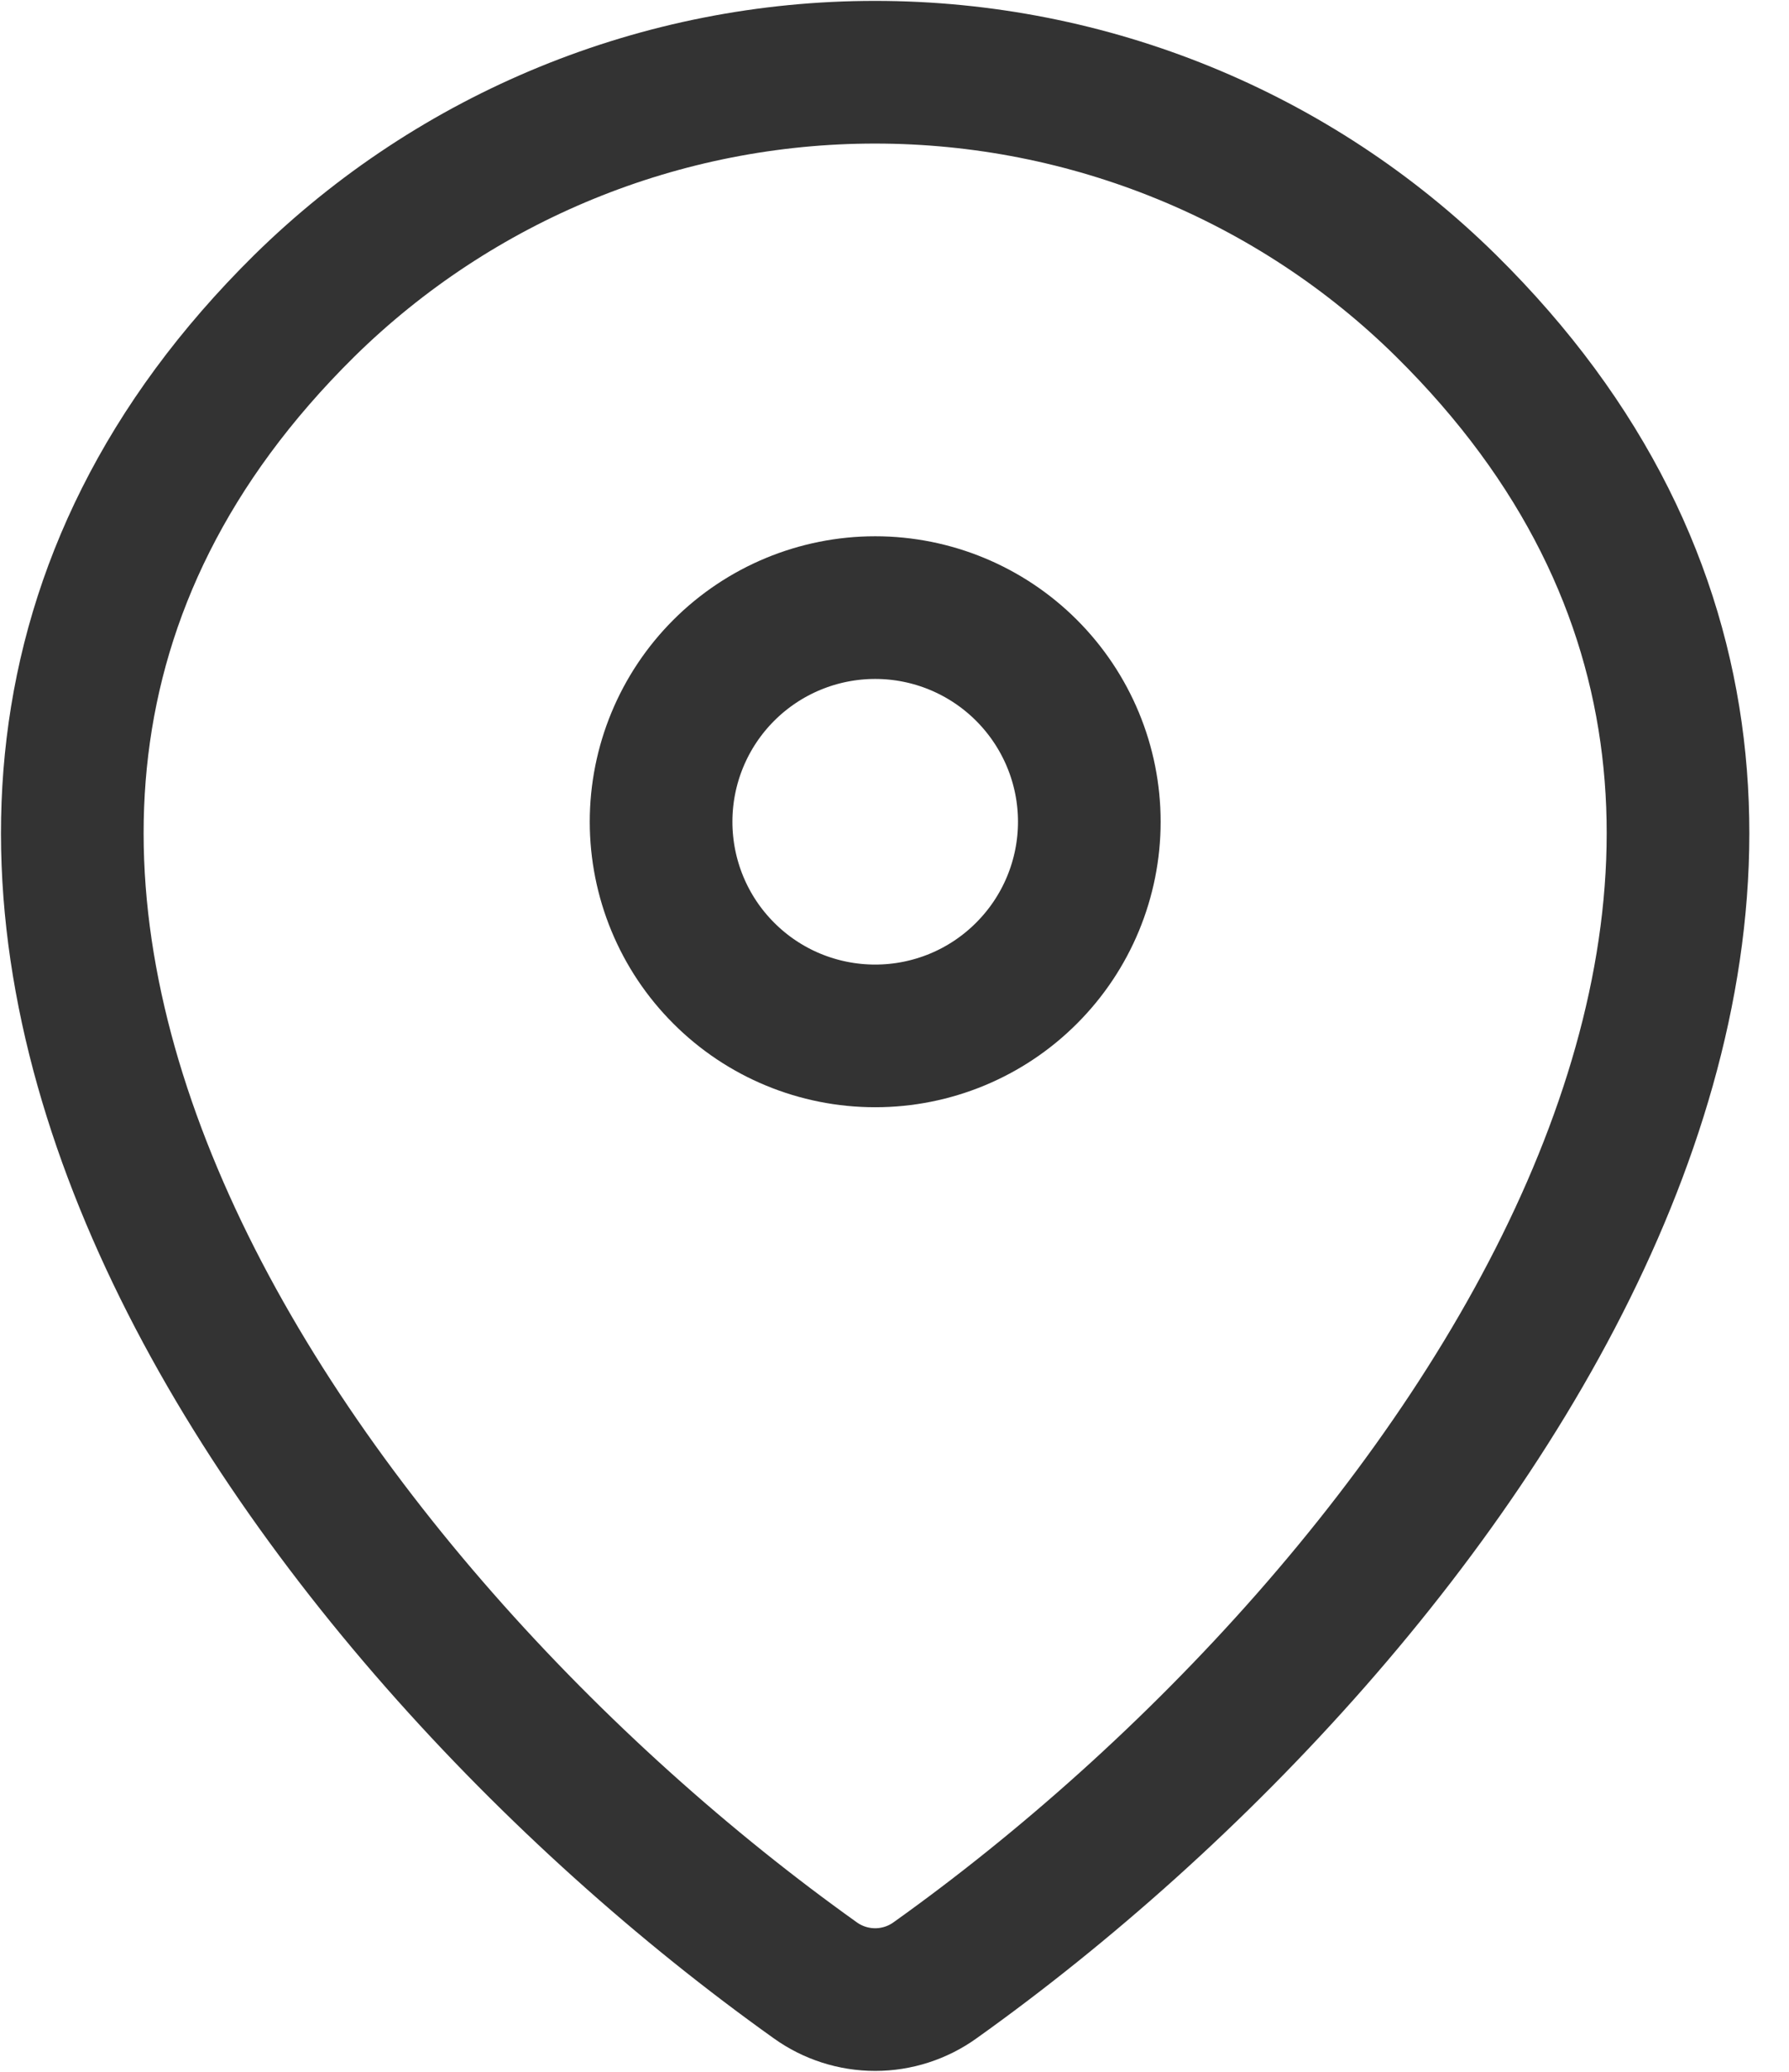 <svg width="19" height="22" viewBox="0 0 19 22" fill="none" xmlns="http://www.w3.org/2000/svg">
<g id="Group">
<path id="Vector" d="M9.931 21.028C9.746 21.161 9.523 21.233 9.295 21.233C9.066 21.233 8.843 21.161 8.658 21.028C3.168 17.114 -2.659 9.065 3.231 3.248C4.848 1.657 7.026 0.766 9.295 0.767C11.569 0.767 13.75 1.66 15.358 3.247C21.248 9.064 15.422 17.112 9.931 21.028Z" stroke="#333333" stroke-width="1.515" stroke-linecap="round" stroke-linejoin="round"/>
<path id="Vector_2" d="M9.295 11C9.898 11 10.476 10.761 10.902 10.334C11.329 9.908 11.569 9.329 11.569 8.726C11.569 8.123 11.329 7.545 10.902 7.118C10.476 6.692 9.898 6.452 9.295 6.452C8.691 6.452 8.113 6.692 7.687 7.118C7.26 7.545 7.021 8.123 7.021 8.726C7.021 9.329 7.26 9.908 7.687 10.334C8.113 10.761 8.691 11 9.295 11Z" stroke="#333333" stroke-width="1.515" stroke-linecap="round" stroke-linejoin="round"/>
</g>
</svg>
